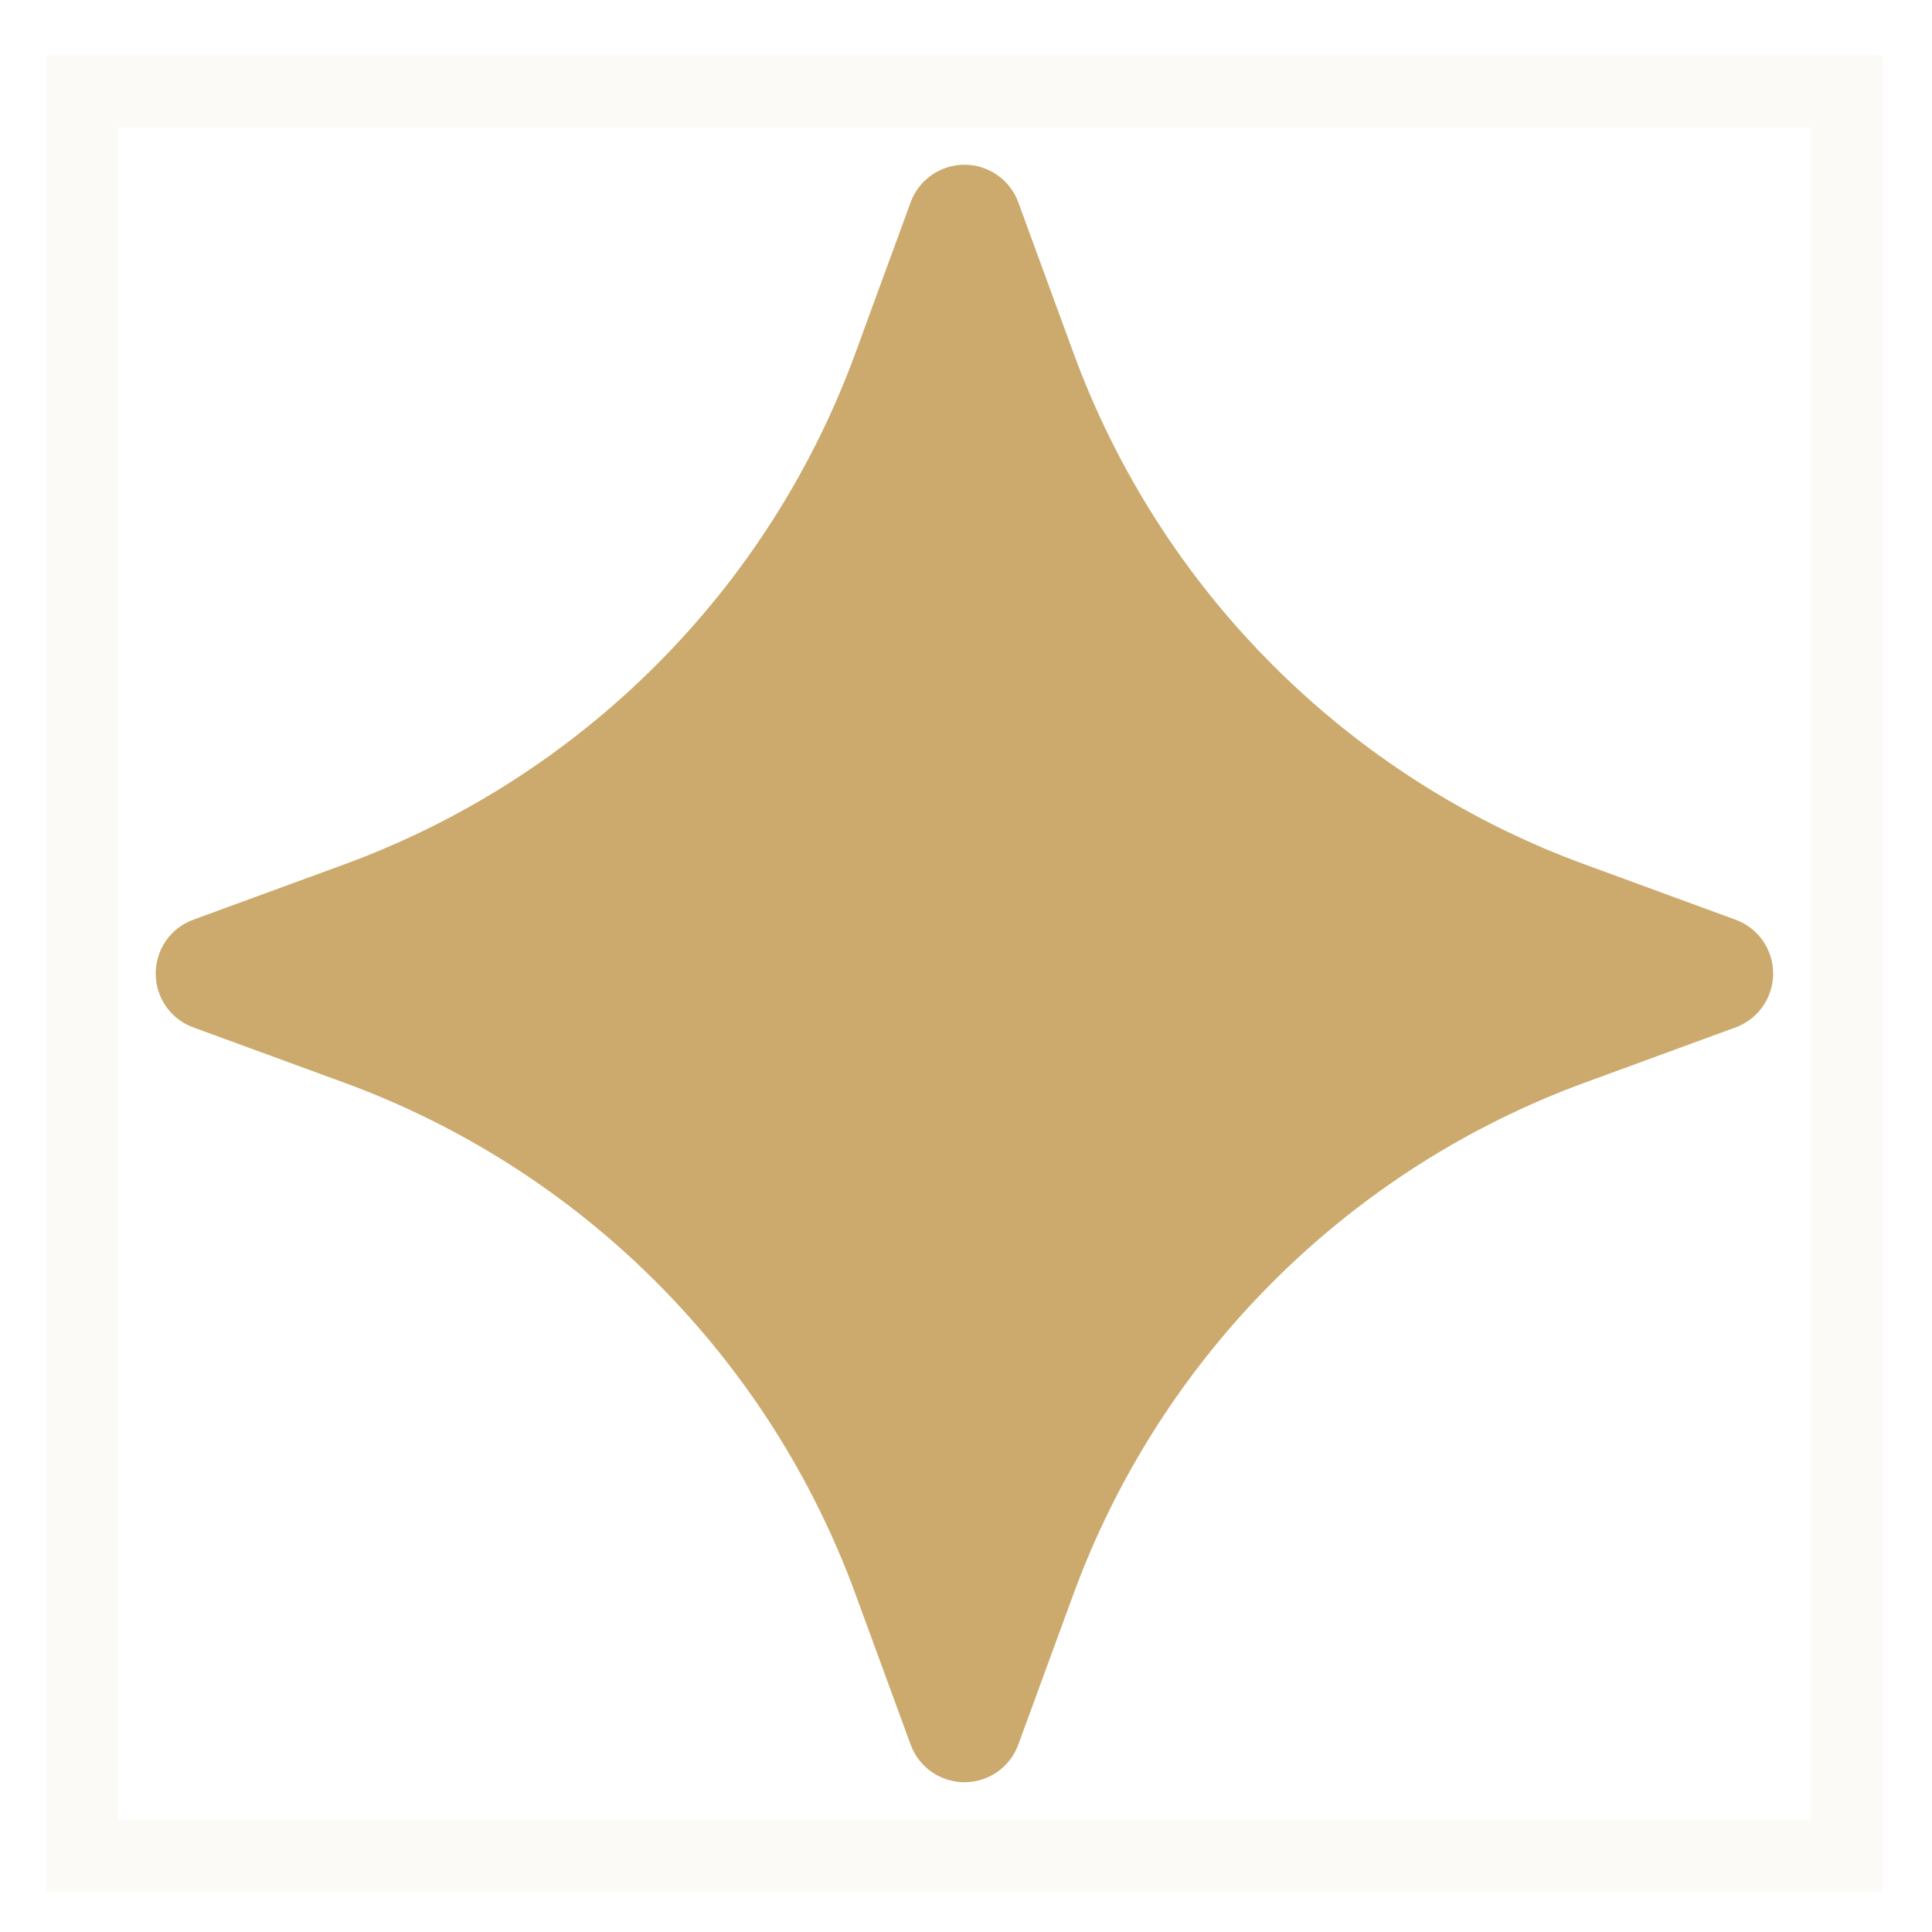 <svg width="27" height="27" viewBox="0 0 27 27" fill="none" xmlns="http://www.w3.org/2000/svg">
<rect x="1.148" y="1.275" width="24.662" height="24.662" stroke="#CCAA6D" stroke-opacity="0.06"/>
<path d="M12.725 2.831C12.781 2.676 12.883 2.542 13.018 2.448C13.153 2.353 13.314 2.302 13.479 2.302C13.643 2.302 13.804 2.353 13.939 2.448C14.074 2.542 14.176 2.676 14.232 2.831L14.999 4.925C15.6 6.568 16.551 8.06 17.788 9.296C19.024 10.533 20.516 11.485 22.159 12.085L24.252 12.852C24.406 12.908 24.54 13.01 24.635 13.145C24.729 13.28 24.78 13.441 24.78 13.605C24.78 13.77 24.729 13.931 24.635 14.066C24.54 14.201 24.406 14.303 24.252 14.359L22.159 15.126C20.516 15.726 19.024 16.678 17.788 17.915C16.551 19.151 15.6 20.643 14.999 22.285L14.232 24.378C14.176 24.533 14.074 24.667 13.939 24.762C13.804 24.856 13.643 24.907 13.479 24.907C13.314 24.907 13.153 24.856 13.018 24.762C12.883 24.667 12.781 24.533 12.725 24.378L11.958 22.285C11.358 20.643 10.406 19.151 9.169 17.915C7.933 16.678 6.441 15.726 4.798 15.126L2.704 14.359C2.549 14.303 2.415 14.201 2.321 14.066C2.226 13.931 2.176 13.77 2.176 13.605C2.176 13.441 2.226 13.28 2.321 13.145C2.415 13.01 2.549 12.908 2.704 12.852L4.798 12.085C6.441 11.485 7.933 10.533 9.169 9.296C10.406 8.06 11.358 6.568 11.958 4.925L12.725 2.831Z" fill="#CCAA6D"/>
</svg>
